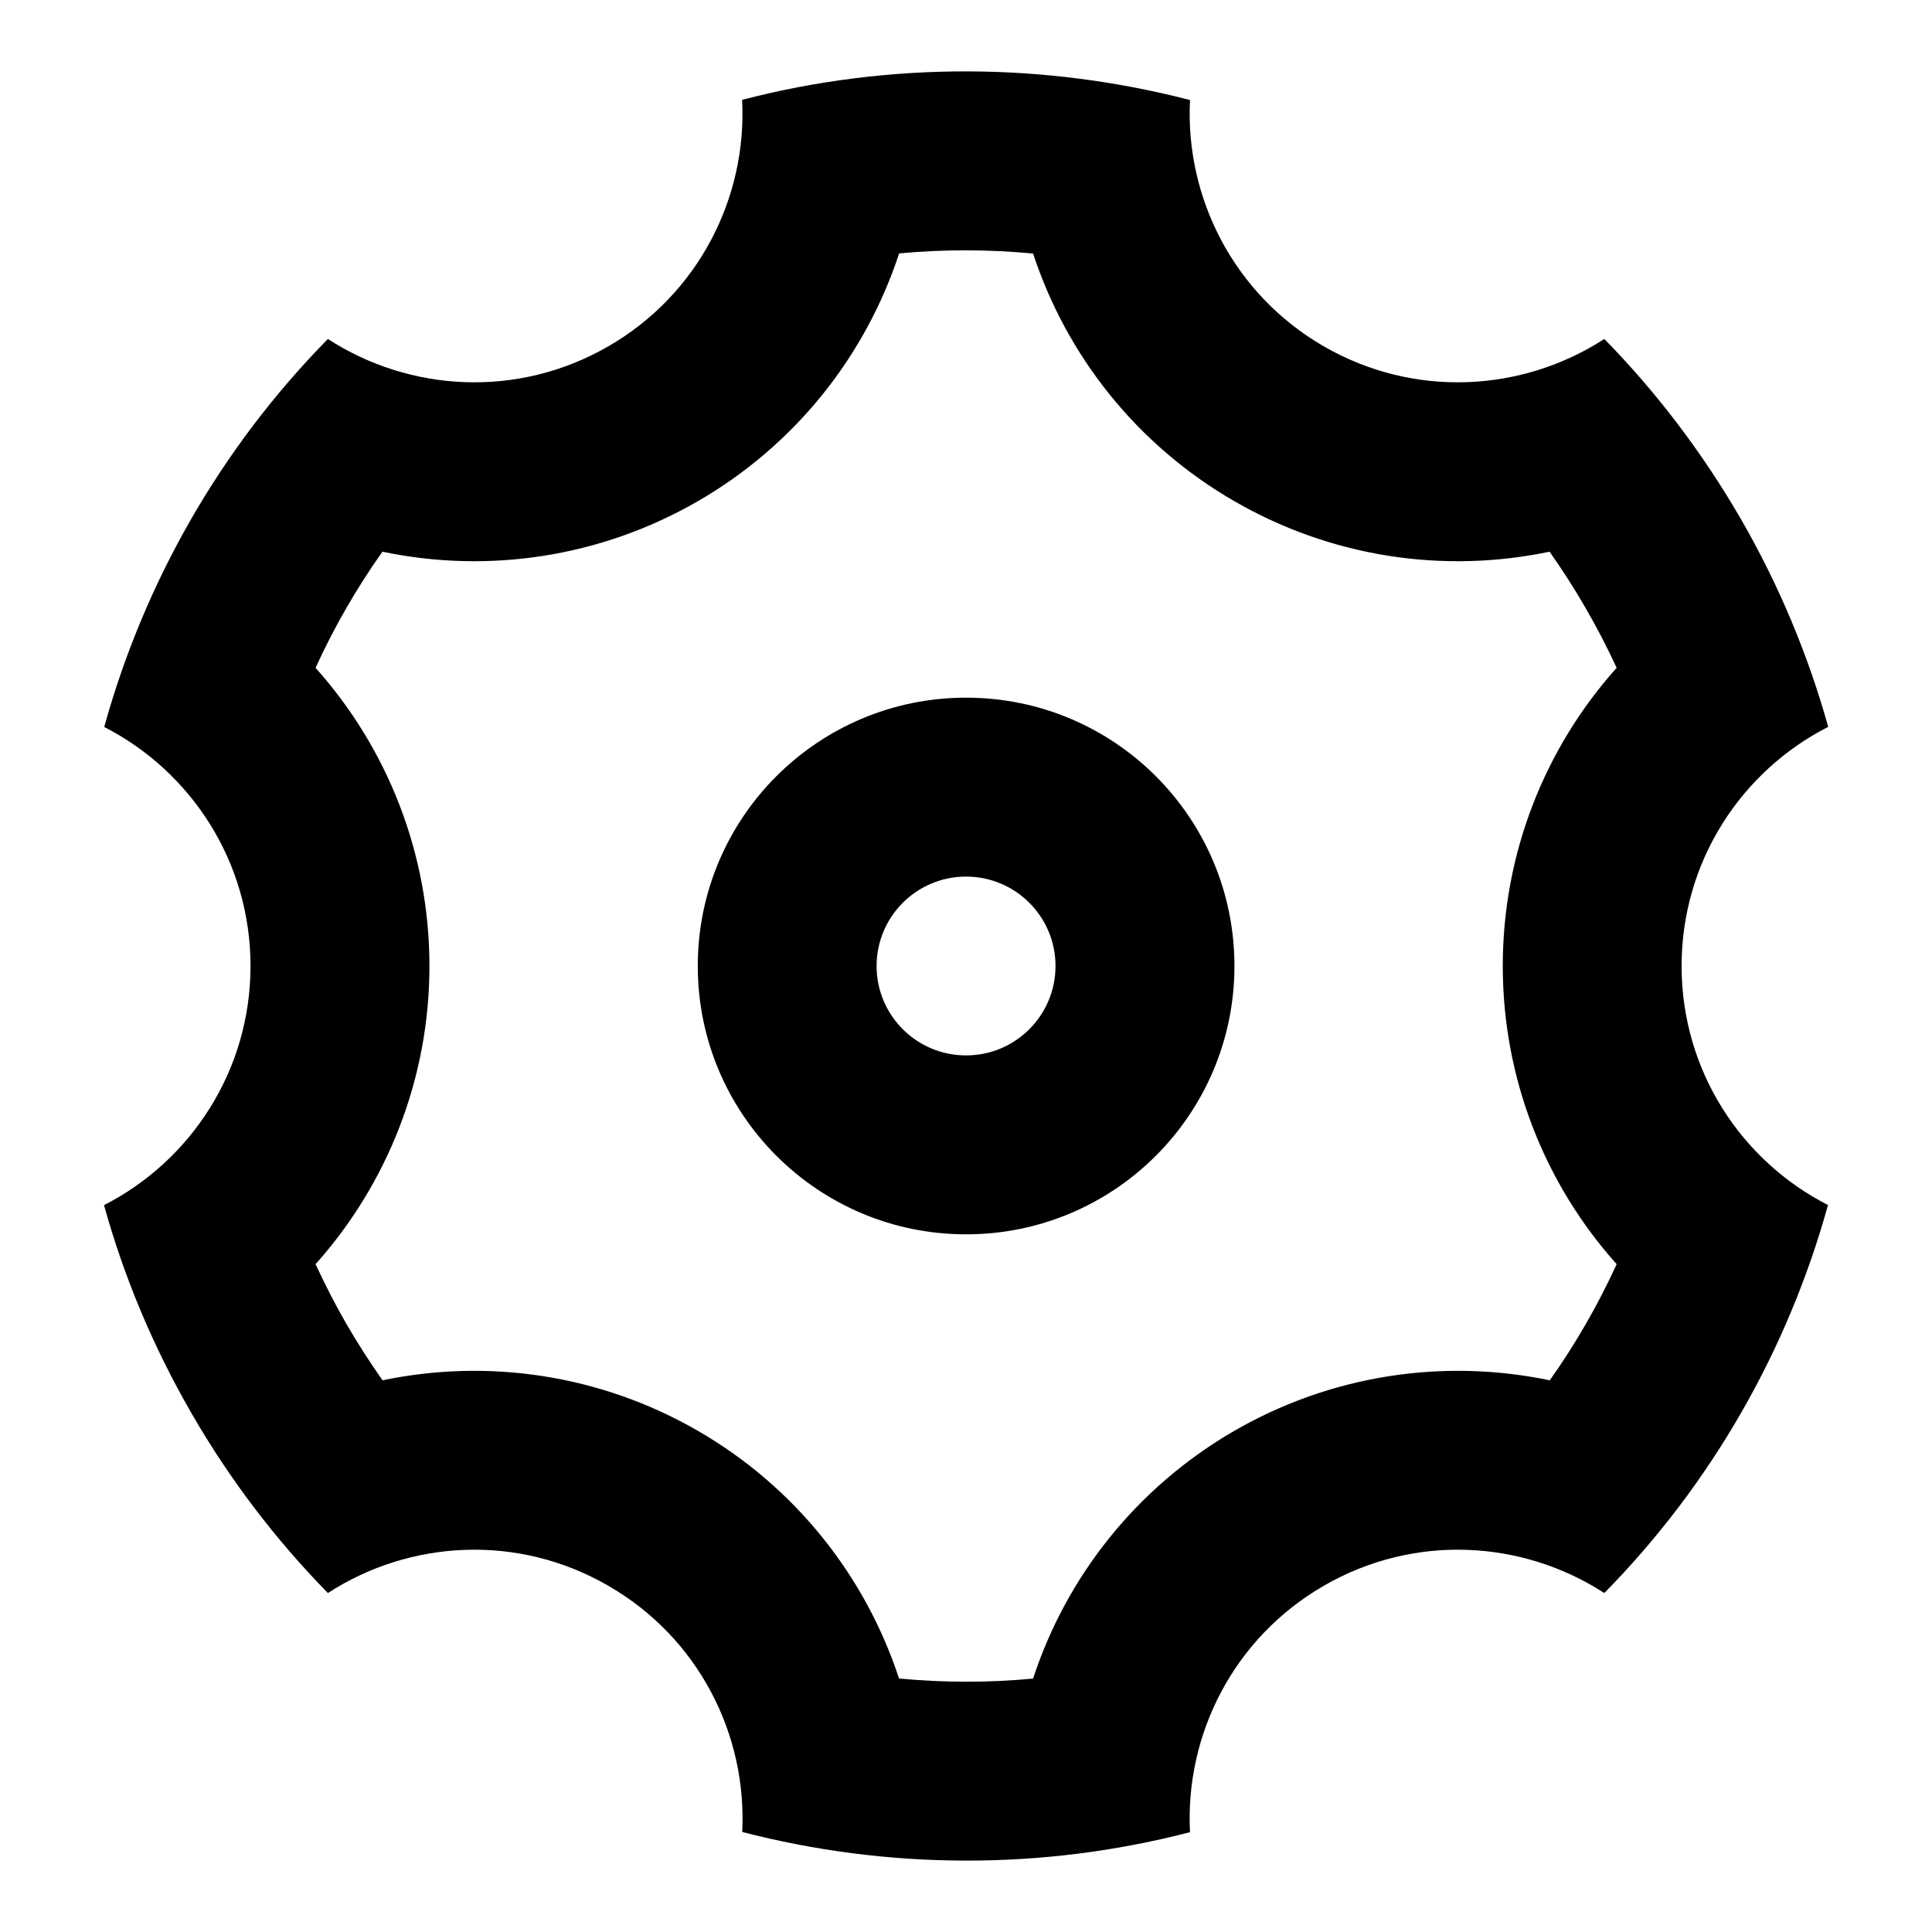 <svg xmlns="http://www.w3.org/2000/svg" fill="none" viewBox="0 0 18 18" height="18" width="18">
<path fill="black" d="M1.784 13.167C1.424 12.543 1.153 11.892 0.969 11.228C1.779 10.815 2.334 9.972 2.334 9C2.334 8.029 1.78 7.187 0.971 6.773C1.343 5.43 2.05 4.18 3.055 3.158C3.818 3.653 4.825 3.713 5.667 3.227C6.509 2.741 6.962 1.839 6.914 0.93C8.302 0.57 9.738 0.583 11.087 0.932C11.041 1.84 11.493 2.741 12.334 3.227C13.176 3.713 14.183 3.653 14.947 3.158C15.429 3.65 15.857 4.21 16.218 4.833C16.578 5.457 16.848 6.109 17.033 6.772C16.222 7.185 15.667 8.028 15.667 9C15.667 9.972 16.221 10.814 17.031 11.227C16.659 12.57 15.952 13.82 14.947 14.842C14.183 14.347 13.176 14.287 12.334 14.774C11.492 15.26 11.04 16.162 11.087 17.07C9.699 17.43 8.263 17.417 6.915 17.068C6.961 16.16 6.509 15.259 5.667 14.774C4.825 14.287 3.818 14.347 3.055 14.842C2.573 14.35 2.144 13.791 1.784 13.167ZM6.501 13.33C7.41 13.855 8.063 14.685 8.376 15.638C8.791 15.678 9.209 15.678 9.625 15.639C9.937 14.686 10.591 13.856 11.501 13.33C12.411 12.805 13.457 12.655 14.439 12.86C14.68 12.52 14.888 12.158 15.062 11.778C14.393 11.031 14.001 10.05 14.001 9C14.001 7.95 14.393 6.969 15.062 6.222C14.975 6.034 14.879 5.848 14.774 5.667C14.669 5.485 14.557 5.31 14.437 5.14C13.456 5.346 12.41 5.195 11.501 4.67C10.591 4.145 9.938 3.315 9.625 2.362C9.21 2.323 8.792 2.322 8.377 2.361C8.064 3.314 7.411 4.145 6.501 4.67C5.591 5.195 4.545 5.346 3.563 5.14C3.322 5.48 3.113 5.843 2.94 6.222C3.608 6.969 4.001 7.95 4.001 9C4.001 10.05 3.608 11.031 2.94 11.778C3.027 11.966 3.122 12.152 3.227 12.334C3.332 12.515 3.445 12.691 3.564 12.86C4.546 12.655 5.591 12.805 6.501 13.33ZM9.001 11.5C7.62 11.5 6.501 10.381 6.501 9C6.501 7.619 7.62 6.5 9.001 6.5C10.382 6.5 11.501 7.619 11.501 9C11.501 10.381 10.382 11.5 9.001 11.5ZM9.001 9.833C9.461 9.833 9.834 9.46 9.834 9C9.834 8.54 9.461 8.167 9.001 8.167C8.54 8.167 8.167 8.54 8.167 9C8.167 9.46 8.54 9.833 9.001 9.833Z"></path>
</svg>
